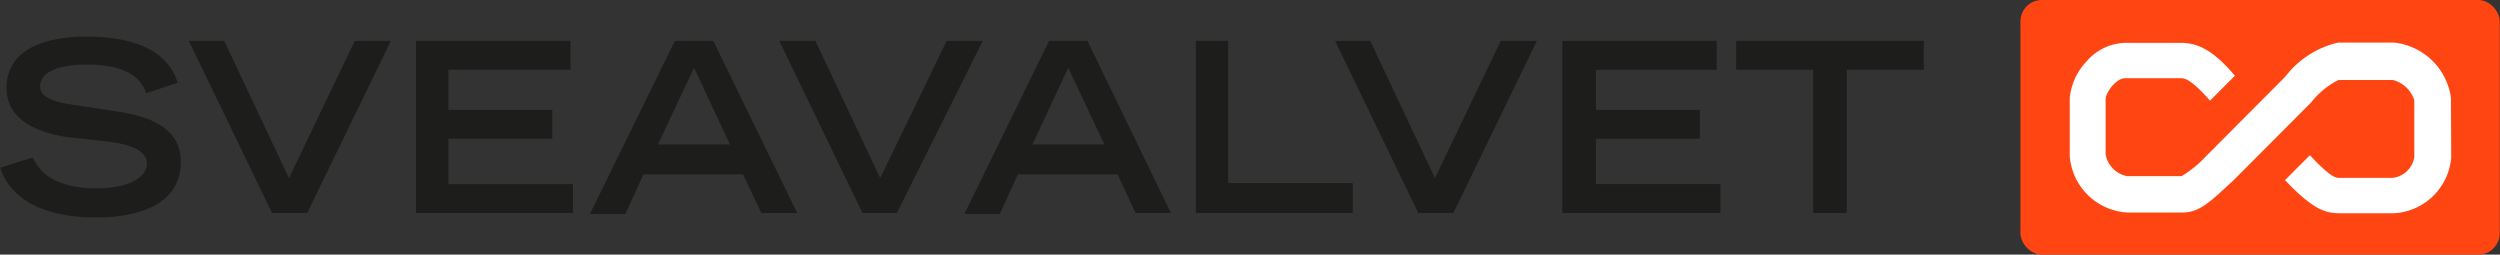 <svg xmlns="http://www.w3.org/2000/svg" viewBox="0 0 100.35 10.22"><rect x="0" y="0" width="100.35" height="10.22" fill="#333333" stroke="none"/><defs><style>.a{fill:#1d1d1b;}.b{fill:#ff4612;}.c{fill:#fff;}</style></defs><title>Asset 1</title><path class="a" d="M5.87,3.74c-.22-.62-.78-1.15-2.42-1.15-.91,0-1.84.23-1.84.87,0,.29.17.61,1.55.78l1.64.25c1.55.24,2.46.84,2.46,2,0,1.64-1.56,2.24-3.4,2.24-3,0-3.69-1.46-3.85-2l1.3-.41c.25.5.76,1.24,2.59,1.24,1.1,0,2-.36,2-1,0-.45-.51-.74-1.5-.87L2.75,5.51C1.15,5.29.26,4.6.26,3.54c0-2.07,2.69-2.07,3.22-2.07,3,0,3.49,1.38,3.66,1.85Z"/><path class="a" d="M7.58,1.64H9l2.6,5.51,2.64-5.51h1.45L12.33,8.55H10.92Z"/><path class="a" d="M16.7,1.64h6.2V2.8H18V4.41h4.17V5.57H18V7.39h5V8.55H16.7Z"/><path class="a" d="M27.09,1.64h1.54L32,8.55H30.56L29.83,7h-4l-.73,1.59H23.68ZM29.3,5.8,27.86,2.72,26.41,5.8Z"/><path class="a" d="M31.28,1.64h1.45l2.6,5.51L38,1.64h1.45L36,8.55H34.62Z"/><path class="a" d="M42.11,1.64h1.54L47,8.55H45.58L44.86,7h-4l-.73,1.59H38.71ZM44.33,5.8,42.88,2.72,41.44,5.8Z"/><path class="a" d="M48,1.64H49.3V7.35h5v1.2H48Z"/><path class="a" d="M53.59,1.64H55l2.6,5.51,2.64-5.51h1.45L58.34,8.55H56.93Z"/><path class="a" d="M62.71,1.64h6.2V2.8H64.06V4.41h4.17V5.57H64.06V7.39h5V8.55H62.71Z"/><path class="a" d="M72.78,2.8H69.69V1.64h7.53V2.8H74.13V8.55H72.78Z"/><rect class="b" x="81.1" width="19.24" height="10.22" rx="0.86" ry="0.86"/><path class="c" d="M98.38,3.92v0A2.58,2.58,0,0,0,96.1,1.71H93.85a3.72,3.72,0,0,0-2.12,1.37l-3.1,3.11-.06.06a4.54,4.54,0,0,1-1,.82H85.38a1.08,1.08,0,0,1-.86-.87c0-.8,0-1.62,0-2.22,0-.26.42-.84.78-.84h2.26c.16,0,.45.1,1.15.9l1-1c-.85-1-1.47-1.32-2.17-1.32H85.3a2.12,2.12,0,0,0-1.56.76,2.48,2.48,0,0,0-.66,1.44c0,.65,0,1.51,0,2.36a2.46,2.46,0,0,0,2.3,2.25h2.24c.66,0,1.11-.44,1.93-1.2l.08-.07,3.15-3.16,0,0a3.19,3.19,0,0,1,1.09-.89h2.18a1.23,1.23,0,0,1,.86.81c0,.24,0,1.85,0,2.29a1,1,0,0,1-.87.83c-.51,0-1.88,0-2.15,0h0c-.11,0-.33,0-1.17-.91l-1,1c1.14,1.2,1.62,1.31,2.14,1.33h2.23a2.44,2.44,0,0,0,2.3-2.22v0C98.39,5.82,98.38,4,98.38,3.92Z"/></svg>